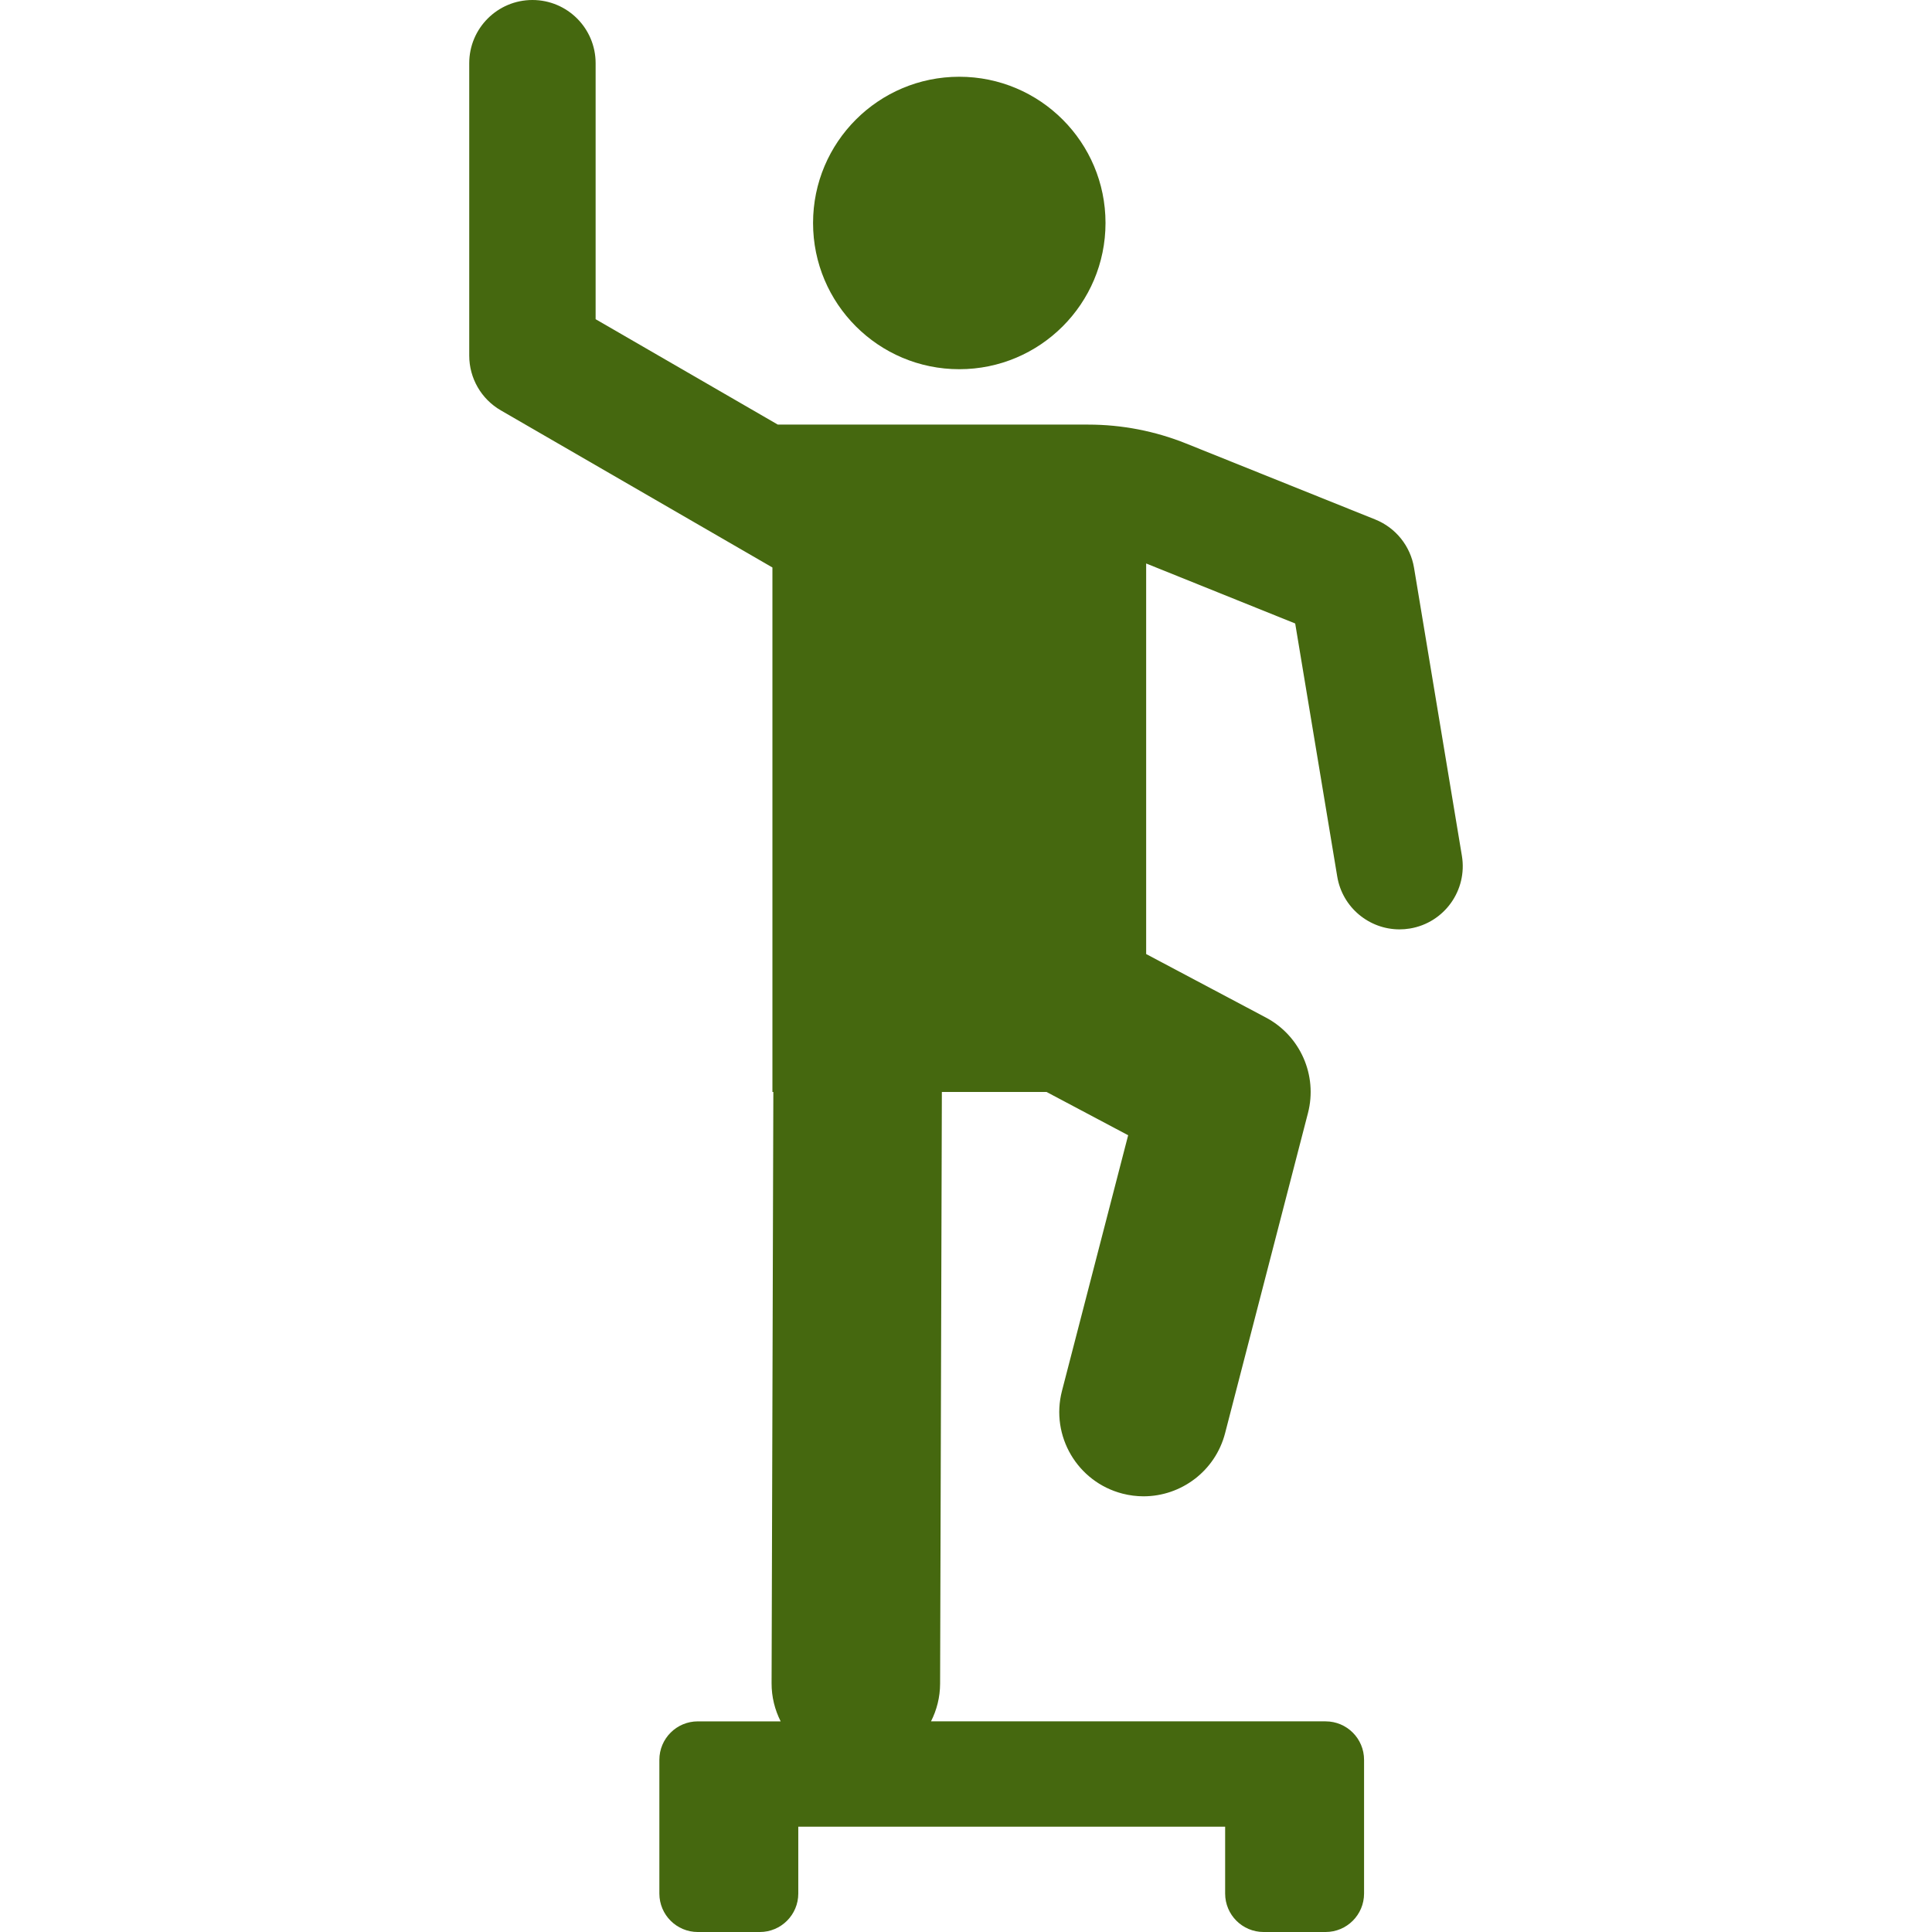 <?xml version="1.0" encoding="iso-8859-1"?>
<!-- Generator: Adobe Illustrator 18.0.0, SVG Export Plug-In . SVG Version: 6.00 Build 0)  -->
<!DOCTYPE svg PUBLIC "-//W3C//DTD SVG 1.1//EN" "http://www.w3.org/Graphics/SVG/1.1/DTD/svg11.dtd">
<svg xmlns="http://www.w3.org/2000/svg" xmlns:xlink="http://www.w3.org/1999/xlink" version="1.1" id="Capa_1" x="0px" y="0px" viewBox="0 0 458.61 458.61" style="enable-background:new 0 0 458.61 458.61;" xml:space="preserve" width="512px" height="512px">
<g id="XMLID_291_">
	<path id="XMLID_293_" d="M334.68,220.407c8.172-1.358,13.696-9.083,12.339-17.256l-11.361-68.376   c-0.858-5.161-4.342-9.502-9.195-11.456l-44.893-18.035c-7.392-2.969-15.283-4.495-23.249-4.495h-73.688L141.386,75.77V15   c0-8.284-6.716-15-15-15c-8.284,0-15,6.716-15,15v69.422c0,5.354,2.854,10.303,7.489,12.984l64.48,37.302v124.5h0.218   l-0.417,140.343c-0.01,3.262,0.779,6.335,2.156,9.06h-19.667c-5.04,0-9.127,4.086-9.127,9.127v31.747   c0,5.041,4.086,9.127,9.127,9.127h14.722c5.04,0,9.127-4.086,9.127-9.127V433.61h101.325v15.873c0,5.041,4.086,9.127,9.127,9.127   h14.722c5.04,0,9.127-4.086,9.127-9.127v-31.747c0-5.04-4.086-9.127-9.127-9.127h-93.669c1.36-2.691,2.148-5.72,2.158-8.94   l0.418-140.462h24.85l19.372,10.272l-15.712,60.691c-2.768,10.693,3.656,21.606,14.349,24.375c1.682,0.435,3.367,0.643,5.026,0.643   c8.896-0.001,17.015-5.98,19.348-14.992l19.669-75.977c2.32-8.962-1.814-18.345-9.992-22.682l-28.416-15.068v-92.711l35.378,14.244   l9.98,60.066c1.22,7.34,7.576,12.544,14.779,12.544C333.02,220.612,333.848,220.545,334.68,220.407z" fill="#45680F"/>
	<circle id="XMLID_292_" cx="227.711" cy="52.93" r="34.711" fill="#45680F"/>
</g>
<g>
</g>
<g>
</g>
<g>
</g>
<g>
</g>
<g>
</g>
<g>
</g>
<g>
</g>
<g>
</g>
<g>
</g>
<g>
</g>
<g>
</g>
<g>
</g>
<g>
</g>
<g>
</g>
<g>
</g>
</svg>
